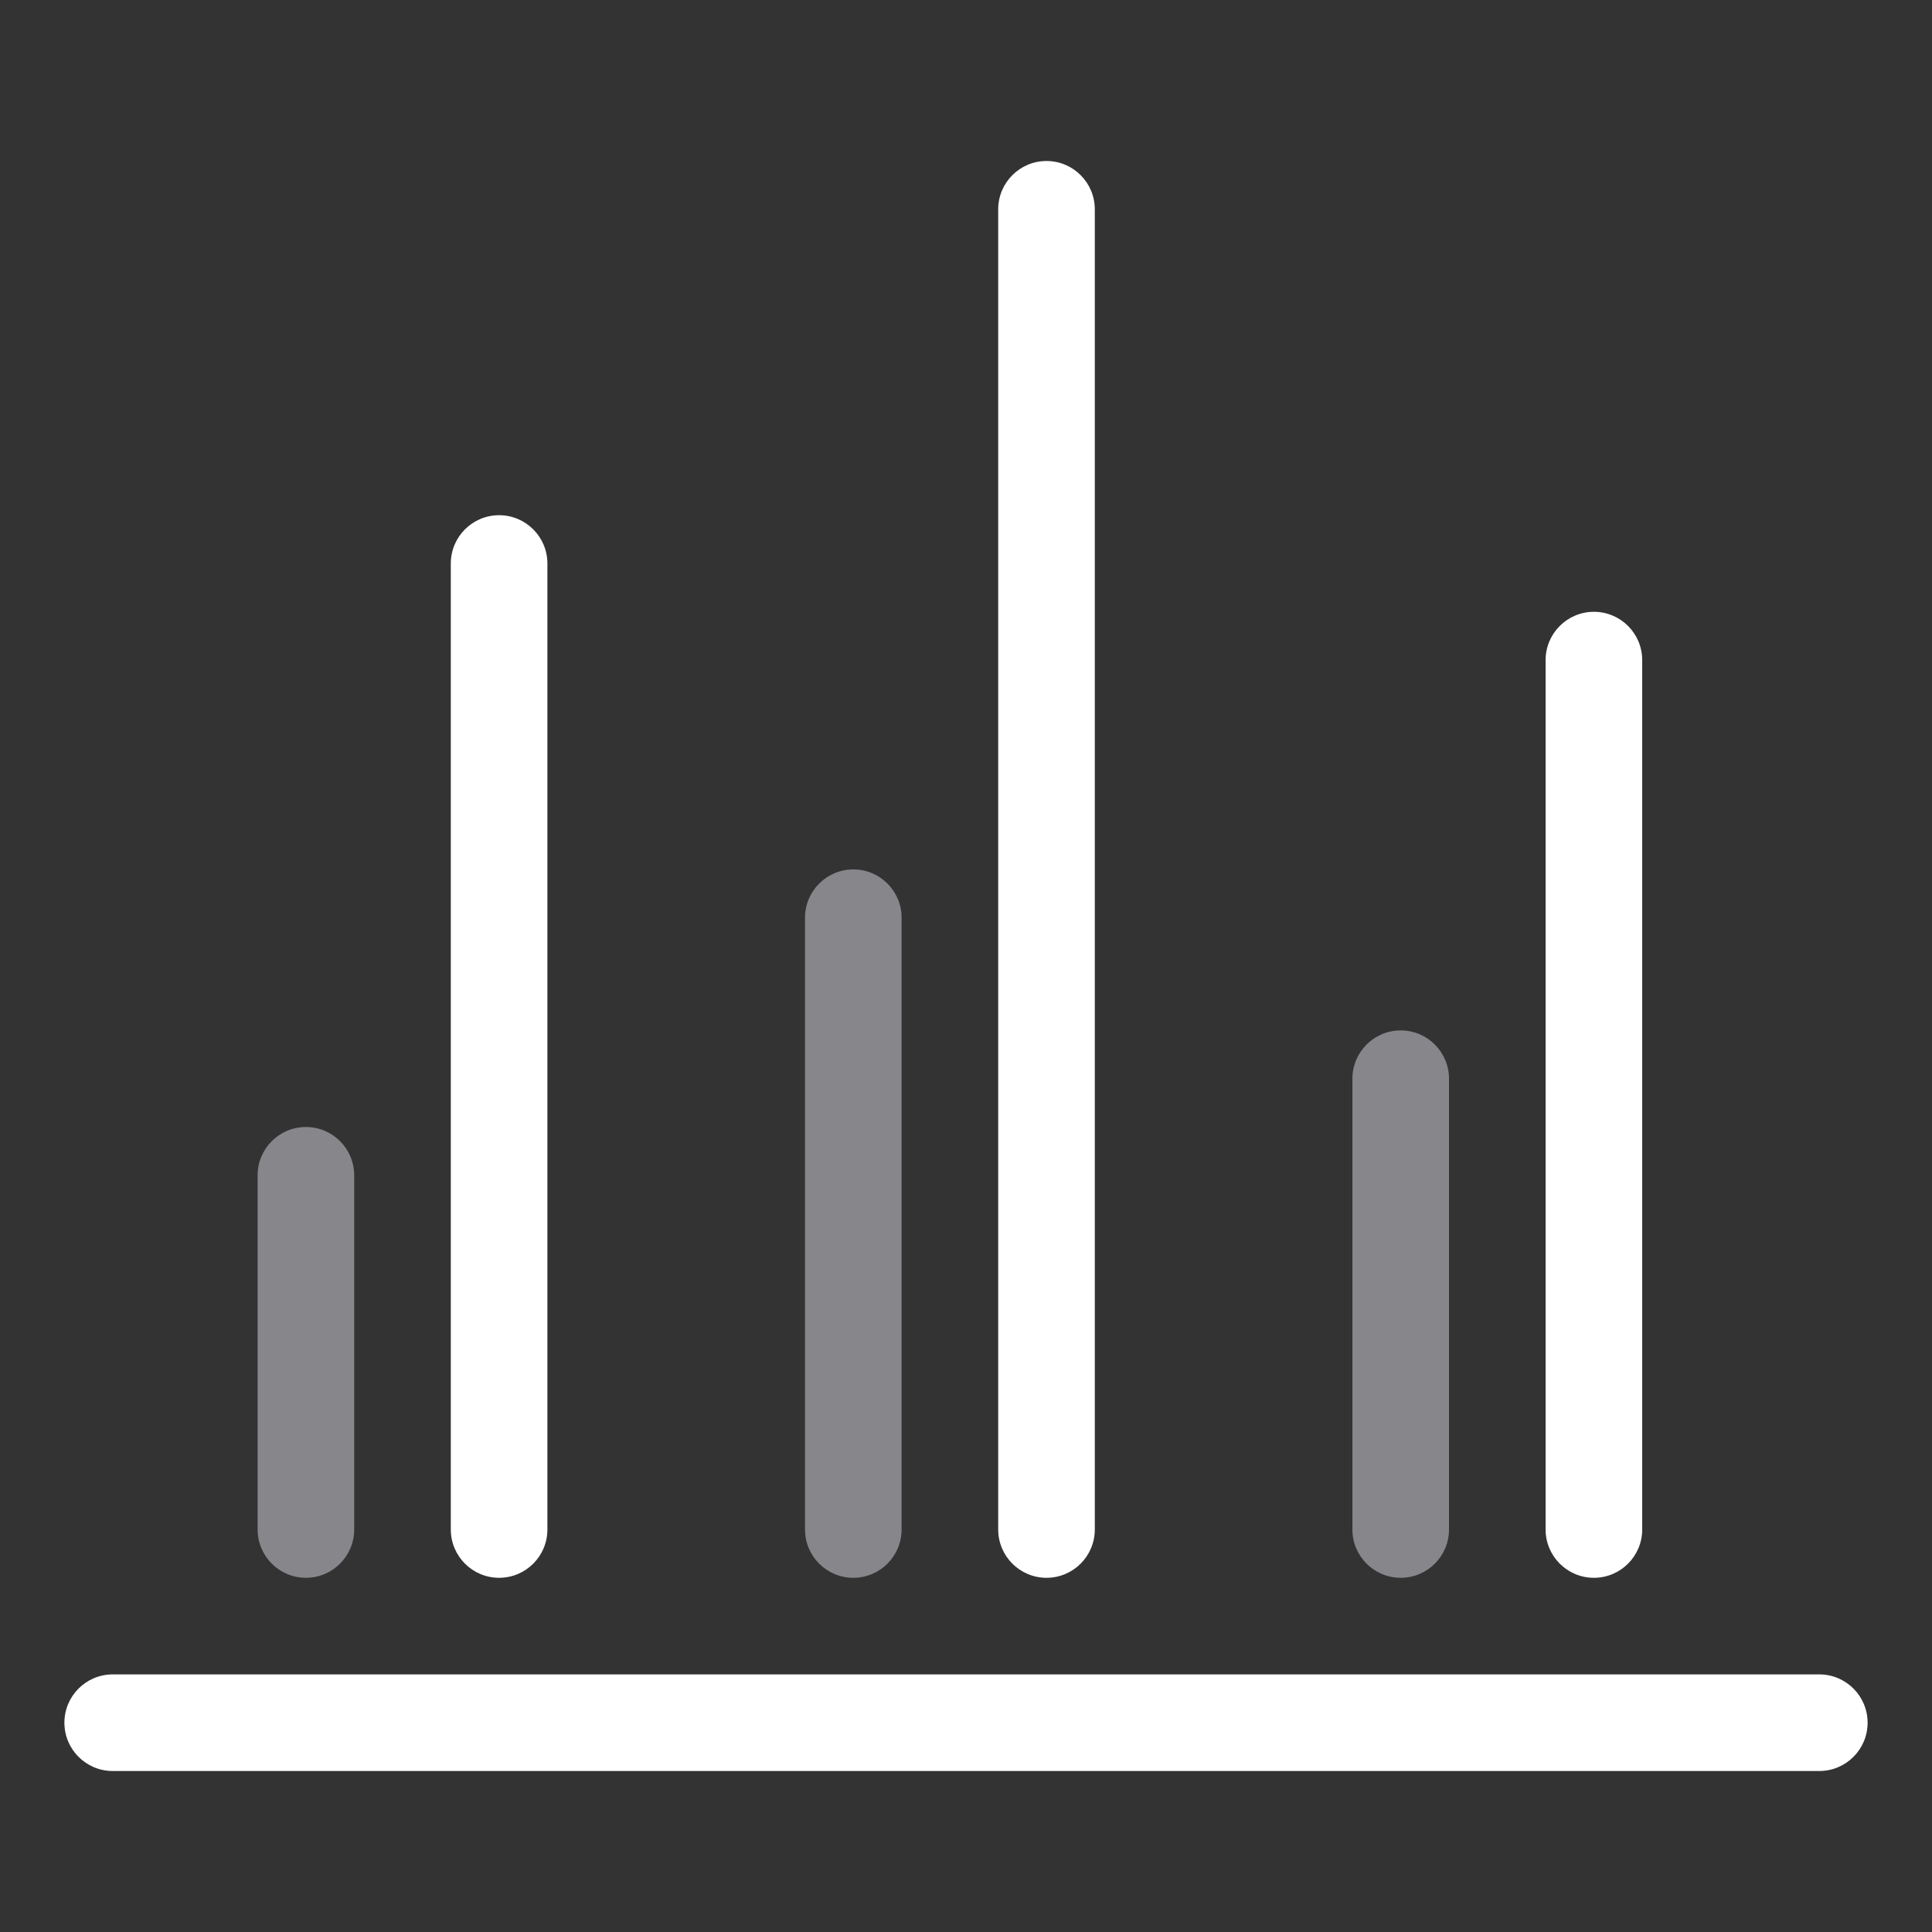 <svg width="60" height="60" viewBox="0 0 60 60" fill="none" xmlns="http://www.w3.org/2000/svg">
<rect x="0" y="0" width="60" height="60" fill="#333333" stroke="none"/>
<path d="M25 28.5C25 27.672 25.672 27 26.5 27C27.328 27 28 27.672 28 28.5V47.5C28 48.328 27.328 49 26.5 49C25.672 49 25 48.328 25 47.5V28.5Z" fill="#86868B"/>
<path d="M8 36.5C8 35.672 8.672 35 9.5 35C10.328 35 11 35.672 11 36.5V47.5C11 48.328 10.328 49 9.5 49C8.672 49 8 48.328 8 47.5V36.5Z" fill="#86868B"/>
<path d="M43.5 32C42.672 32 42 32.672 42 33.5V47.5C42 48.328 42.672 49 43.5 49C44.328 49 45 48.328 45 47.5V33.5C45 32.672 44.328 32 43.5 32Z" fill="#86868B"/>
<path fill-rule="evenodd" clip-rule="evenodd" d="M31 6.5C31 5.672 31.672 5 32.5 5C33.328 5 34 5.672 34 6.5V47.5C34 48.328 33.328 49 32.5 49C31.672 49 31 48.328 31 47.5V6.5ZM14 17.5C14 16.672 14.672 16 15.5 16C16.328 16 17 16.672 17 17.5V47.5C17 48.328 16.328 49 15.5 49C14.672 49 14 48.328 14 47.5V17.5ZM48 20.5C48 19.672 48.672 19 49.5 19C50.328 19 51 19.672 51 20.5V47.5C51 48.328 50.328 49 49.5 49C48.672 49 48 48.328 48 47.5V20.5ZM3.5 52C2.672 52 2 52.672 2 53.5C2 54.328 2.672 55 3.5 55H56.5C57.328 55 58 54.328 58 53.5C58 52.672 57.328 52 56.5 52H3.5Z" fill="white"/>
</svg>
